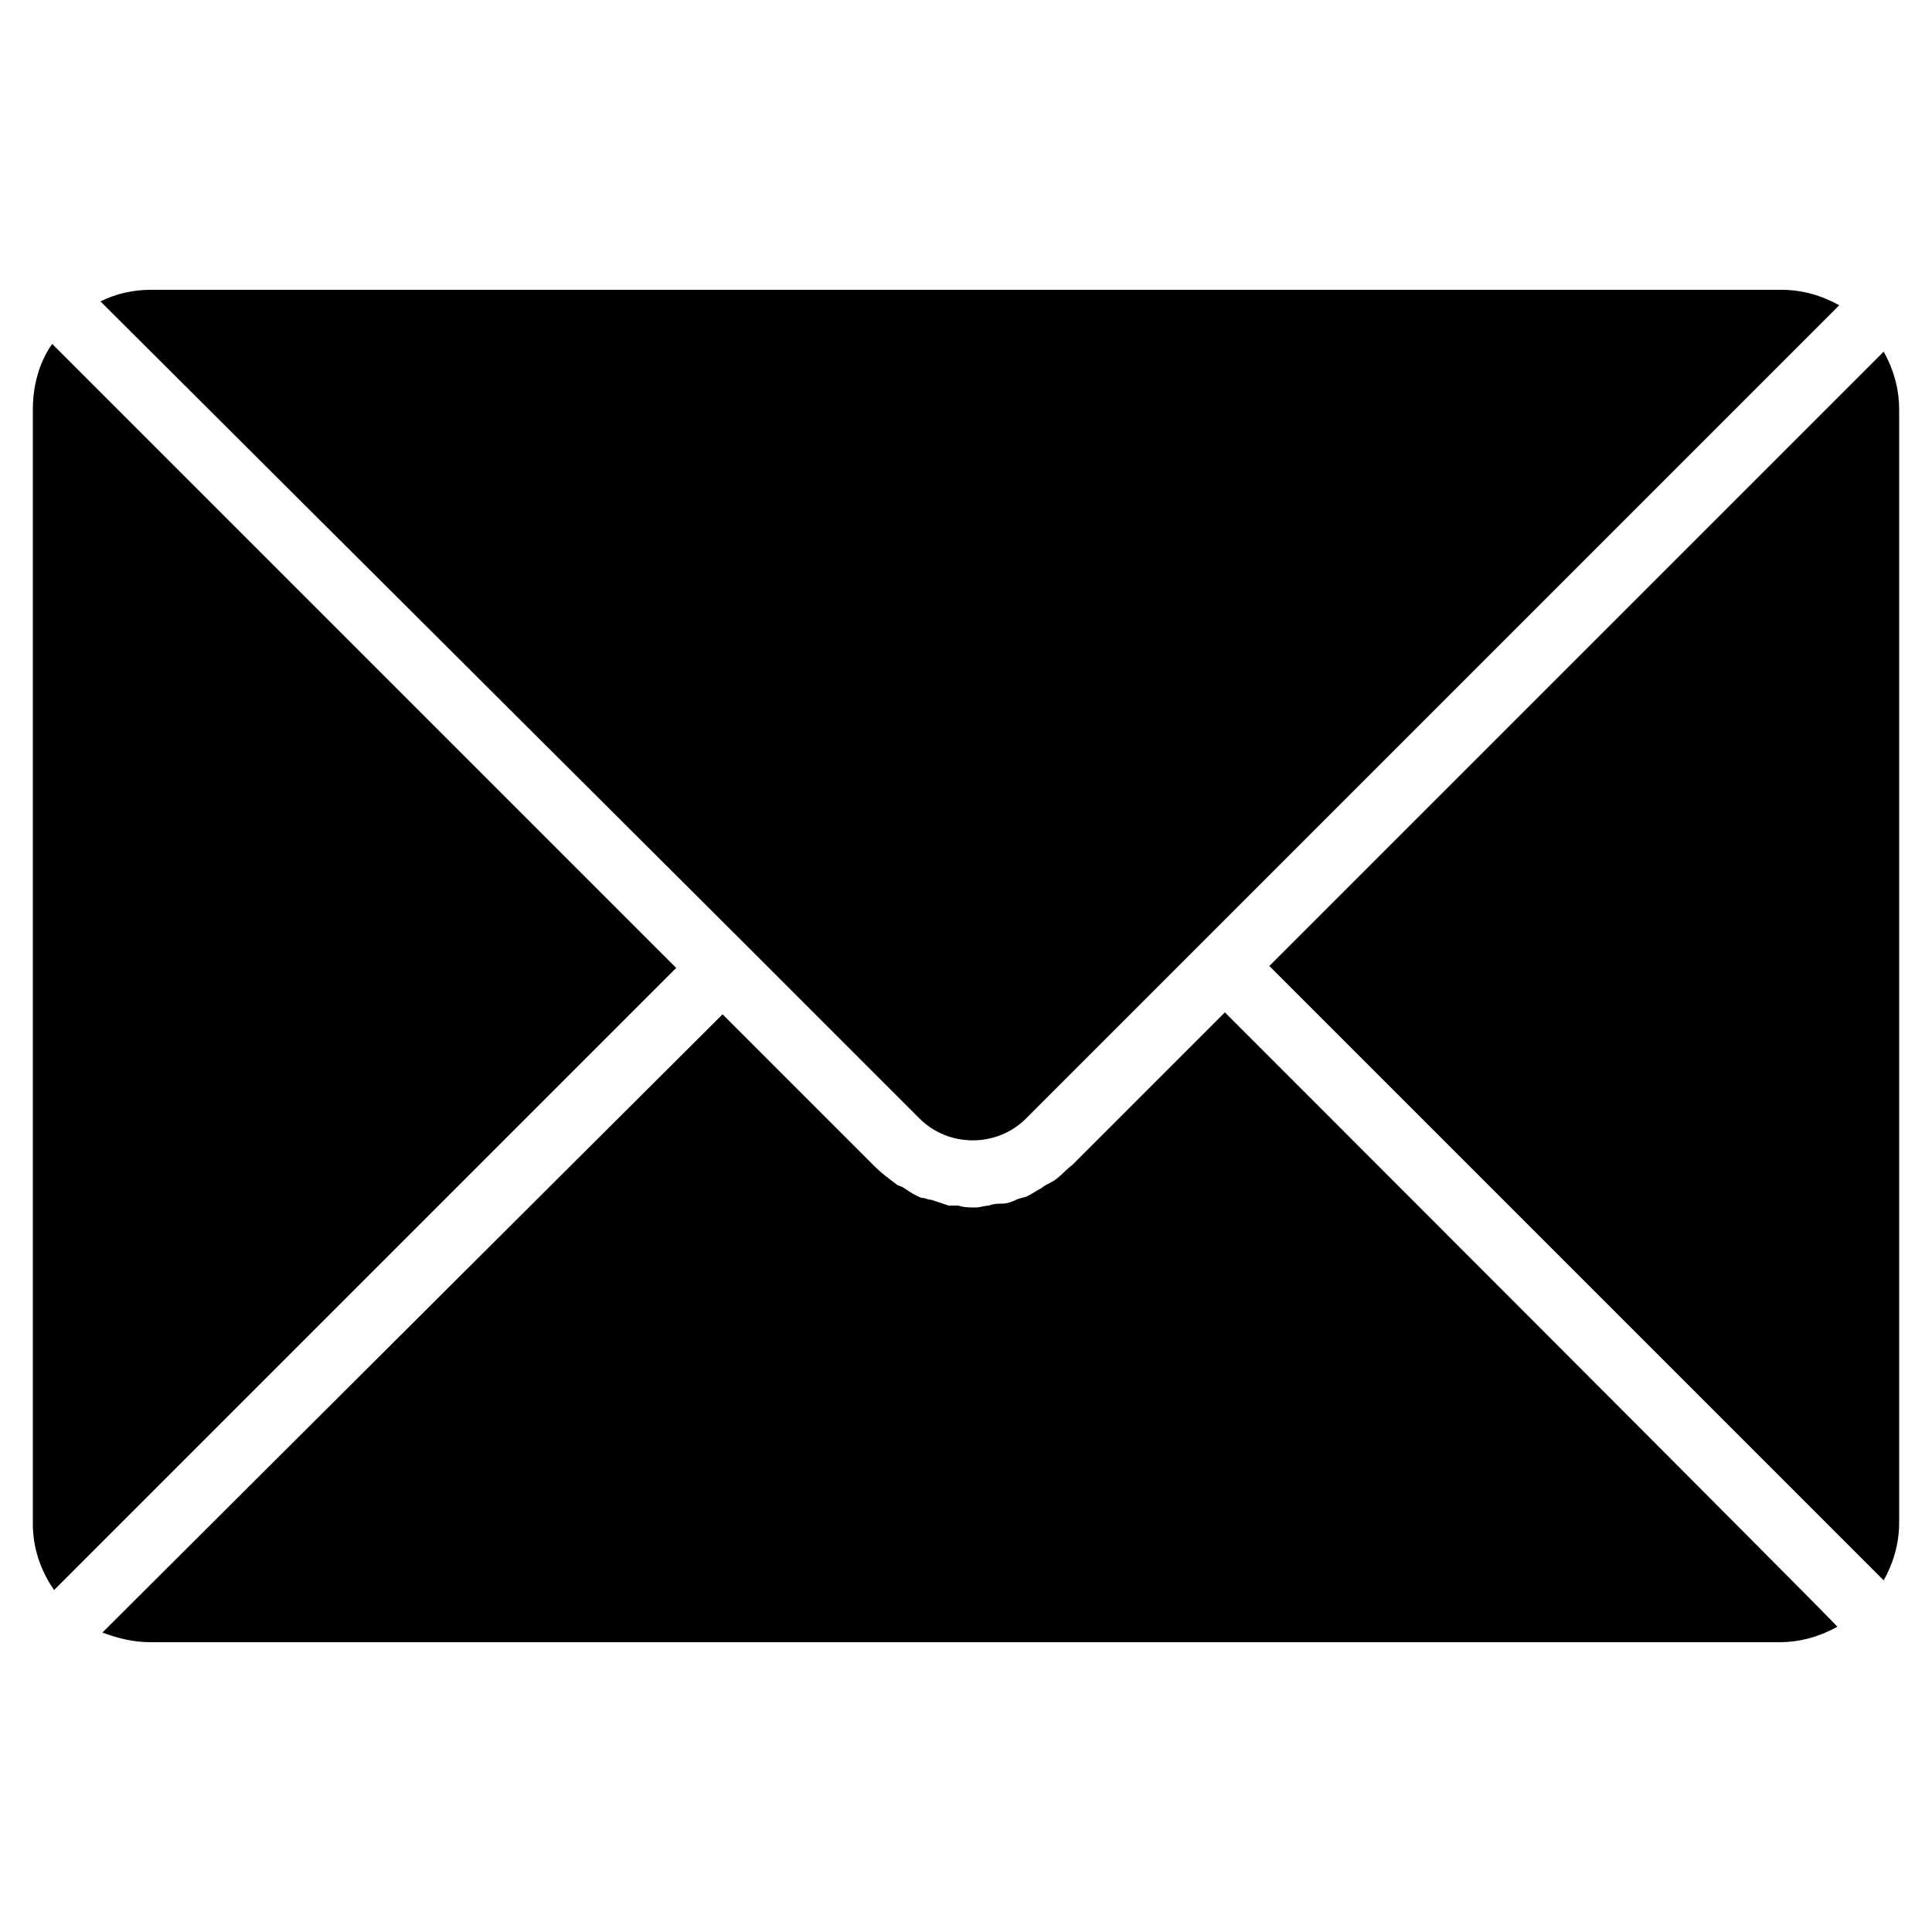 <svg xmlns="http://www.w3.org/2000/svg" xmlns:xlink="http://www.w3.org/1999/xlink" x="0px" y="0px" viewBox="0 0 100 100" style="enable-background:new 0 0 100 100;" xml:space="preserve">	<g>		<path d="M38.5,48.8l9.1,9.1c1.5,1.5,4,1.5,5.5,0l42.1-42.1c-0.9-0.5-1.9-0.8-3-0.8H7.8c-0.9,0-1.8,0.2-2.6,0.6c0,0,0,0,0,0  L38.5,48.8z"></path>		<path d="M98.3,21.2c0-1.1-0.3-2.1-0.8-3c0,0-31.8,31.8-31.8,31.8c0,0,0,0,0,0l31.8,31.8c0.5-0.9,0.8-1.9,0.8-3V21.2z"></path>		<path d="M63.4,52.4C63.4,52.4,63.4,52.4,63.4,52.4l-7.9,7.9c-0.4,0.3-0.7,0.7-1.1,0.9c-0.2,0.1-0.4,0.2-0.5,0.3  c-0.2,0.1-0.5,0.3-0.7,0.4c-0.2,0.1-0.4,0.1-0.6,0.2c-0.2,0.1-0.5,0.2-0.7,0.2c-0.2,0-0.5,0-0.7,0.1c-0.2,0-0.5,0.1-0.7,0.1  c0,0,0,0,0,0c-0.3,0-0.6,0-0.9-0.1c-0.2,0-0.3,0-0.5,0c-0.3-0.1-0.6-0.2-0.9-0.3c-0.2,0-0.3-0.1-0.5-0.1c-0.3-0.1-0.6-0.3-0.9-0.5  c-0.1-0.1-0.3-0.1-0.4-0.2c-0.4-0.3-0.8-0.6-1.1-0.9l-7.9-7.9c0,0,0,0,0,0l-32.1,32c0,0,0,0,0,0C6.1,84.8,6.9,85,7.8,85h84.3  c1.1,0,2.1-0.3,3-0.8C95.2,84.2,63.4,52.4,63.4,52.4z"></path>		<path d="M2.7,17.8c-0.7,1-1,2.2-1,3.4v57.7c0,1.2,0.4,2.4,1.1,3.4c0,0,32.2-32.2,32.2-32.2c0,0,0,0,0,0L2.7,17.8z"></path>	</g></svg>